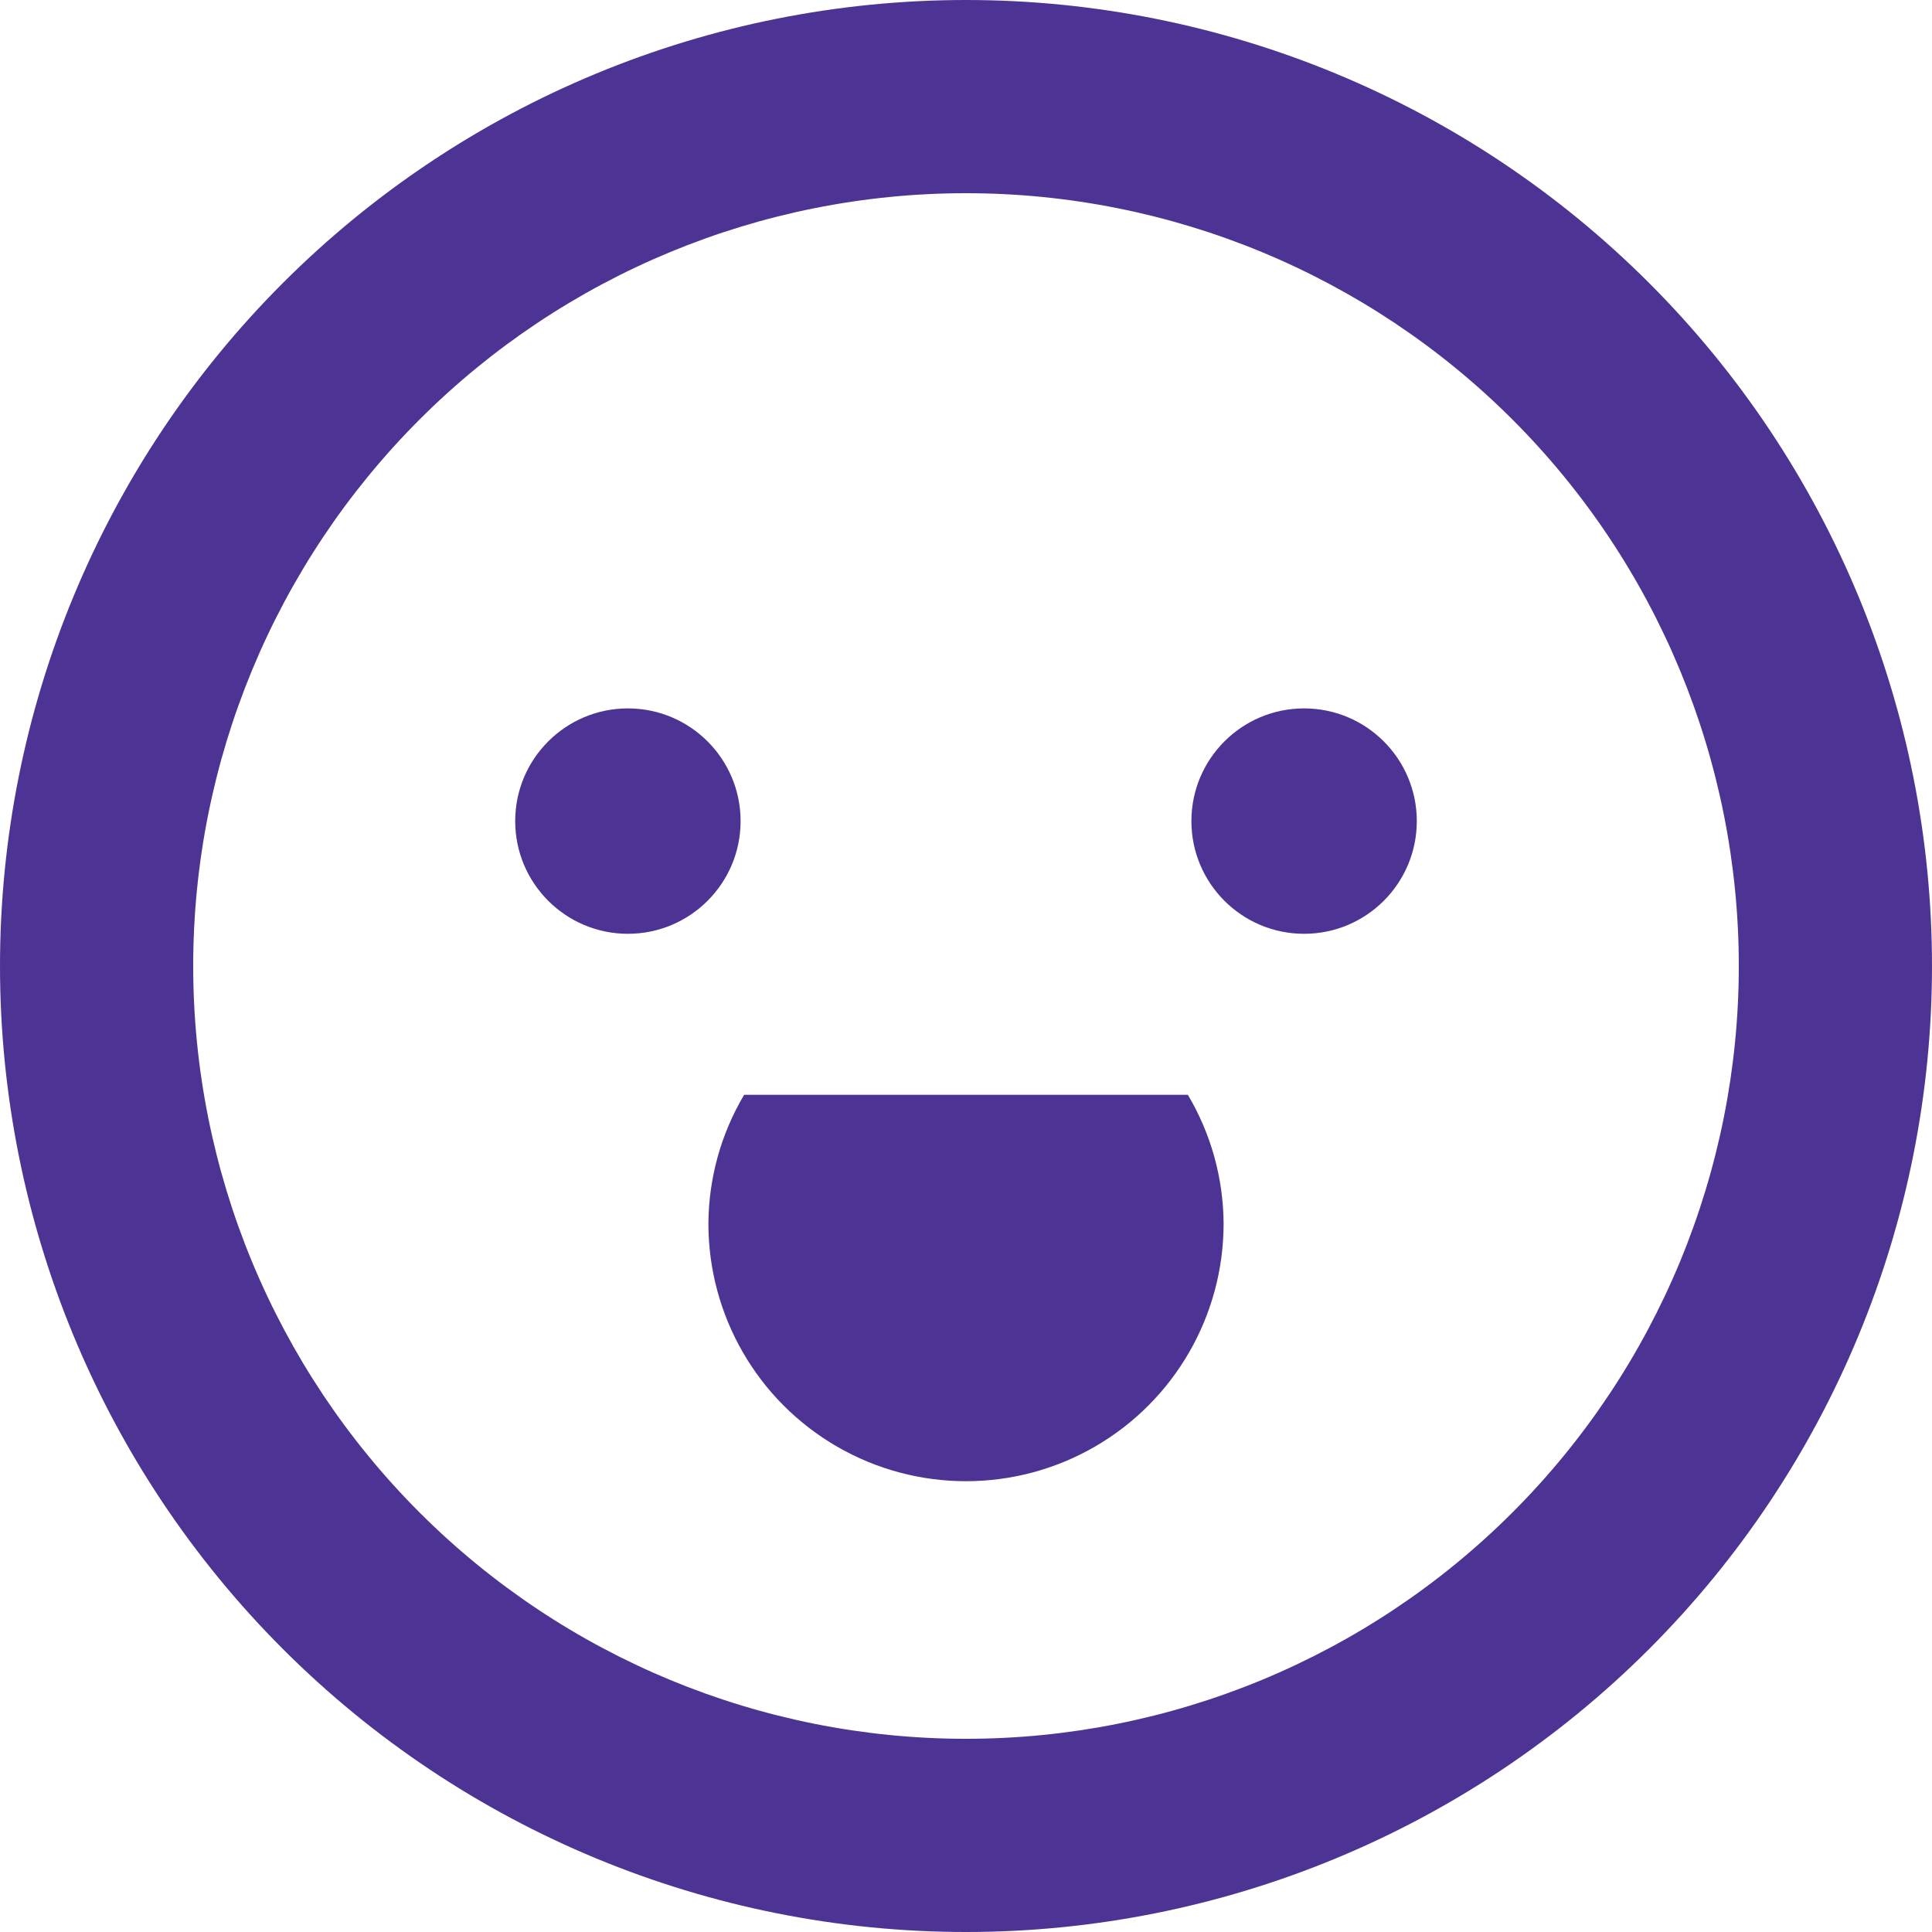 <svg width="78" height="78" viewBox="0 0 78 78" fill="none" xmlns="http://www.w3.org/2000/svg">
<path d="M0 39C0 49.343 4.109 59.264 11.423 66.577C18.736 73.891 28.656 78 39 78C49.344 78 59.264 73.891 66.577 66.577C73.891 59.264 78 49.344 78 39C78 28.656 73.891 18.736 66.577 11.423C59.264 4.109 49.344 0 39 0C28.656 0 18.736 4.109 11.423 11.423C4.109 18.736 0 28.656 0 39ZM70.2 39C70.2 47.275 66.913 55.211 61.062 61.062C55.211 66.913 47.274 70.2 39 70.2C30.725 70.2 22.789 66.913 16.938 61.062C11.087 55.211 7.8 47.275 7.8 39C7.8 30.726 11.087 22.789 16.938 16.938C22.789 11.087 30.725 7.8 39 7.8C47.274 7.8 55.211 11.087 61.062 16.938C66.913 22.789 70.2 30.726 70.2 39Z" fill="#4D3494"/>
<path d="M29.9 33.15C29.9 35.663 27.863 37.7 25.35 37.7C22.837 37.7 20.8 35.663 20.8 33.15C20.8 30.637 22.837 28.6 25.35 28.6C27.863 28.6 29.9 30.637 29.9 33.15Z" fill="#4D3494"/>
<path d="M57.2 33.15C57.2 35.663 55.163 37.7 52.65 37.7C50.137 37.7 48.1 35.663 48.1 33.15C48.1 30.637 50.137 28.6 52.65 28.6C55.163 28.6 57.2 30.637 57.2 33.15Z" fill="#4D3494"/>
<path d="M28.6 49.4C28.6 53.115 30.582 56.549 33.8 58.407C37.018 60.265 40.982 60.265 44.2 58.407C47.418 56.549 49.4 53.115 49.4 49.4C49.39 47.569 48.892 45.774 47.957 44.2H30.043C29.108 45.774 28.61 47.569 28.6 49.4Z" fill="#4D3494"/>
</svg>
